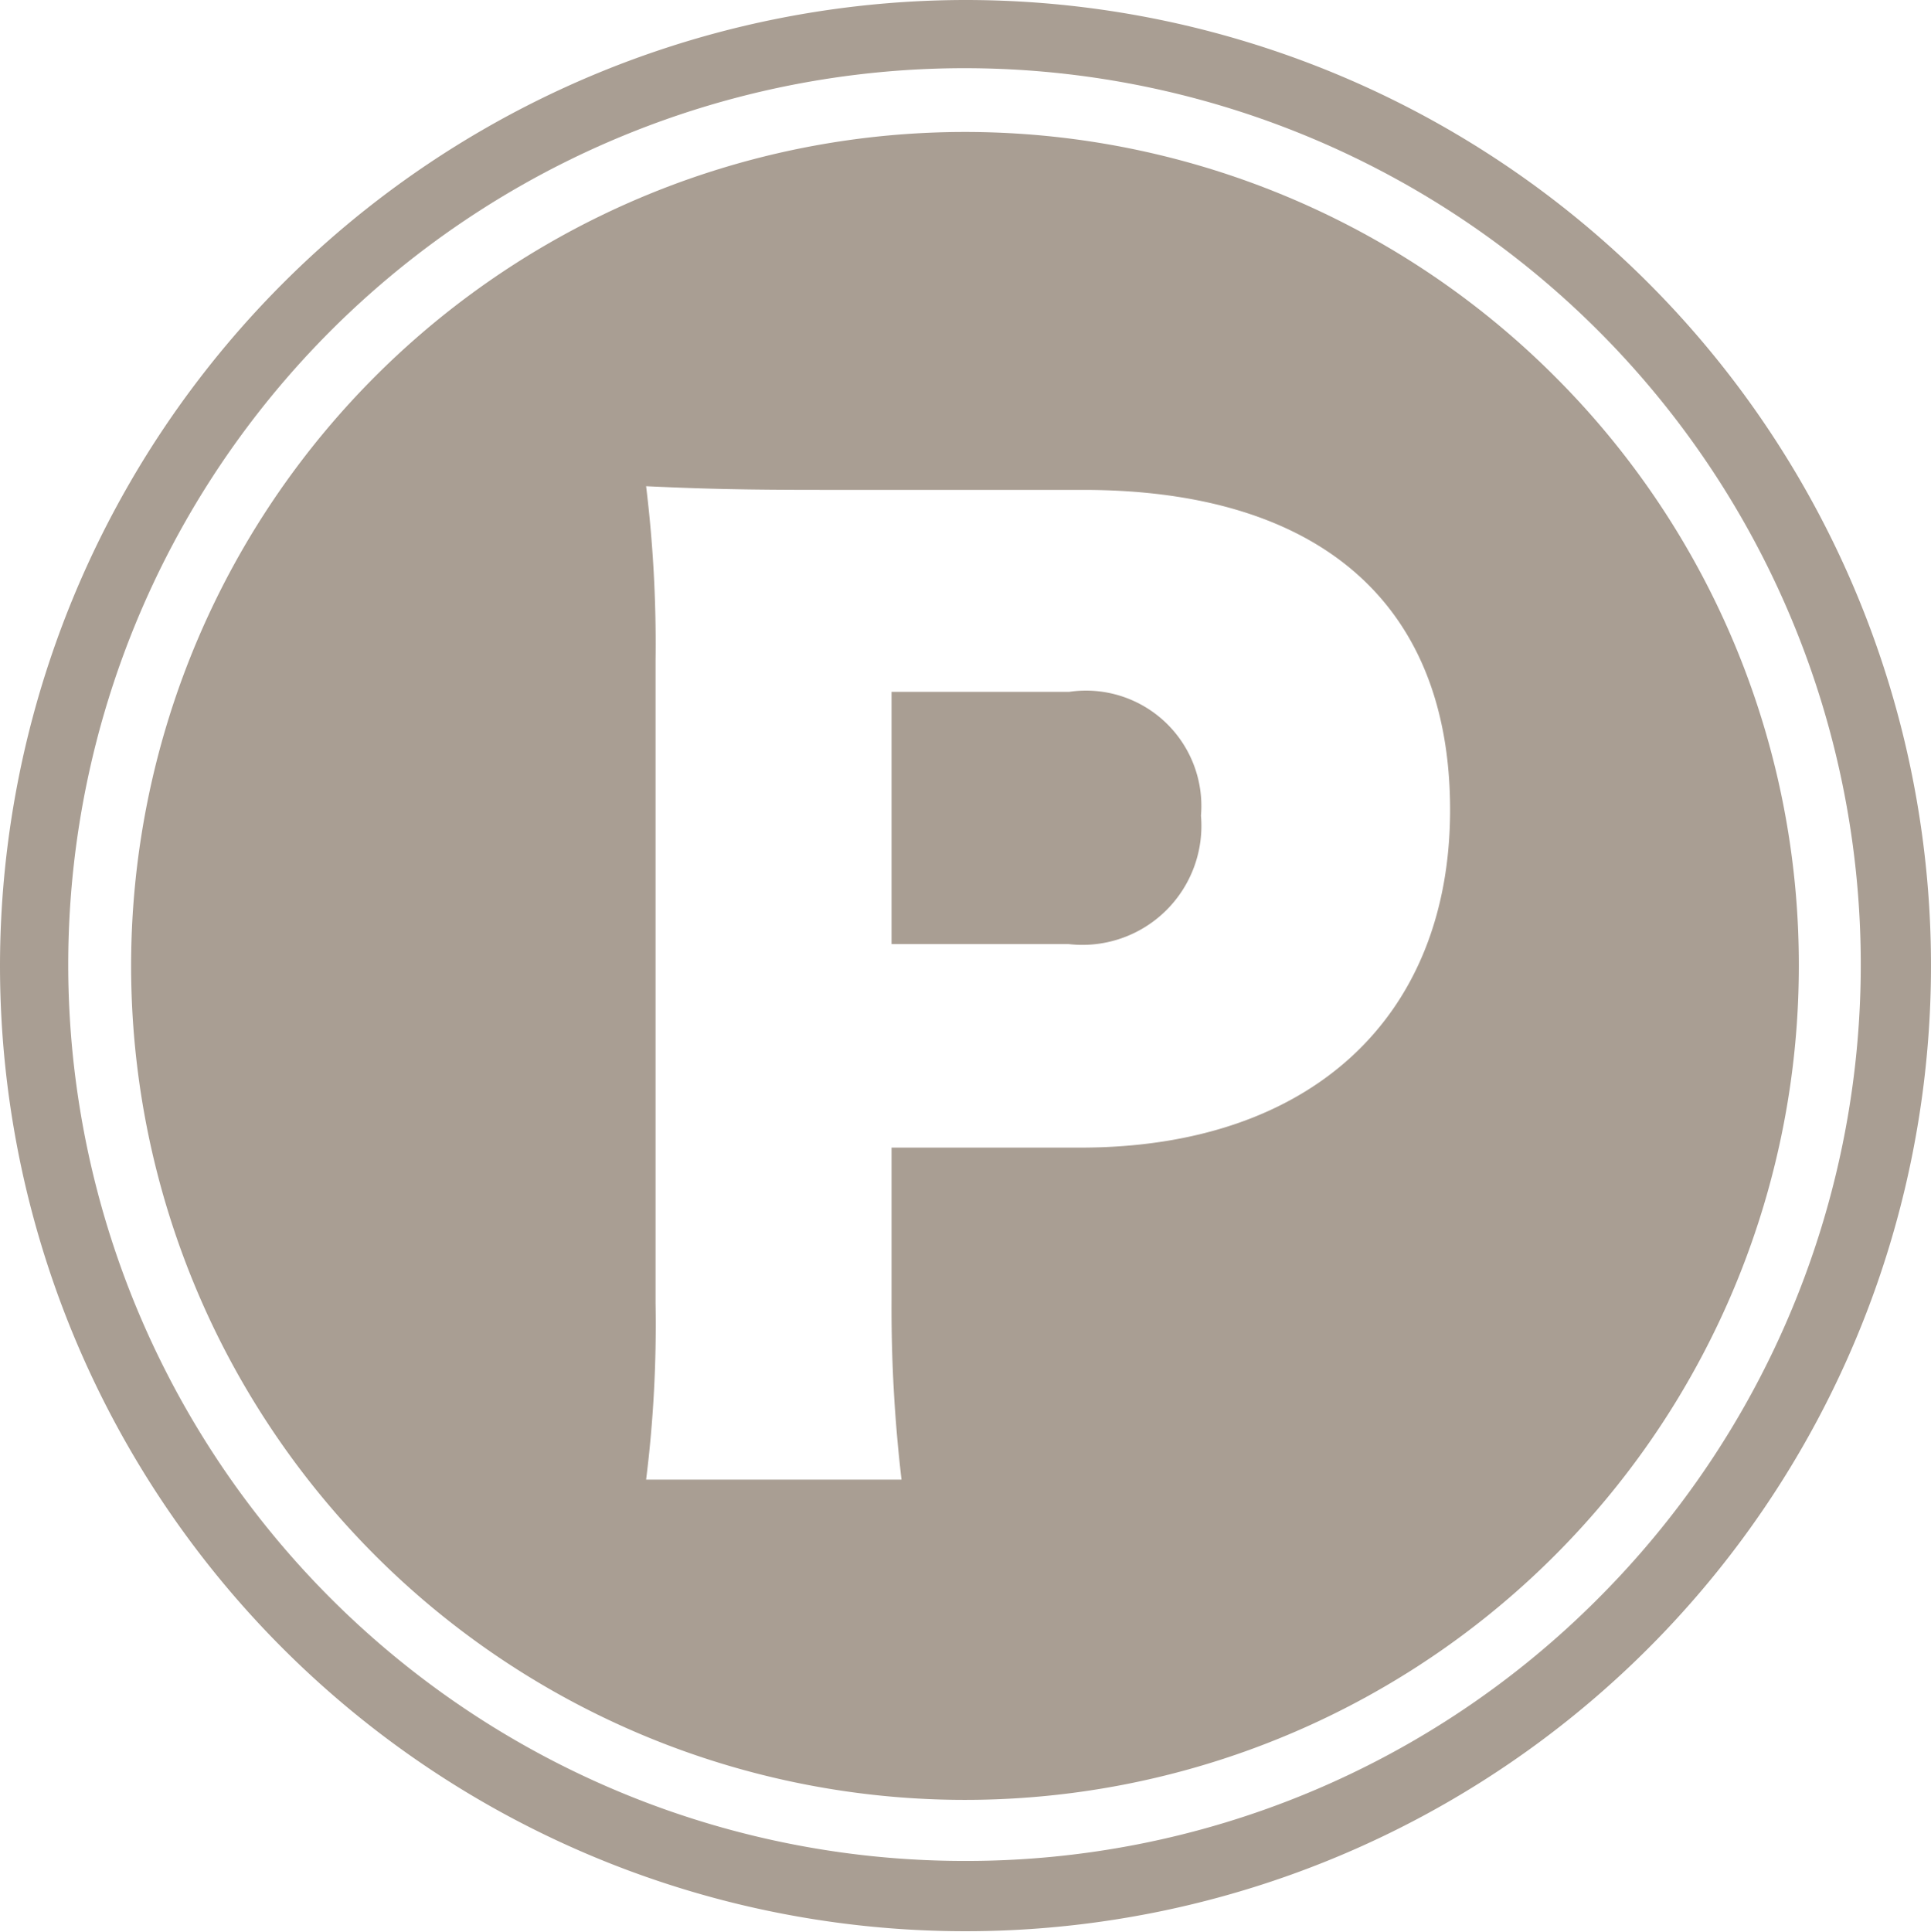 <svg xmlns="http://www.w3.org/2000/svg" viewBox="0 0 36.82 36.83"><defs><style>.cls-1{fill:#a99e93;}</style></defs><g id="レイヤー_2" data-name="レイヤー 2"><g id="レイヤー_1-2" data-name="レイヤー 1"><g id="_37" data-name="37"><path class="cls-1" d="M0,18.41A18.41,18.41,0,1,0,18.41,0,18.43,18.43,0,0,0,0,18.41ZM18.41,35.48a17.09,17.09,0,1,1,12.06-5A17,17,0,0,1,18.41,35.48Z"/><path class="cls-1" d="M20.39,13.19H17V18h3.38a2.27,2.27,0,0,0,2.52-2.45A2.2,2.2,0,0,0,20.39,13.19Z"/><path class="cls-1" d="M29.65,7.18A15.9,15.9,0,1,0,34.3,18.41,15.84,15.84,0,0,0,29.65,7.18Zm-9,14.7H17v2.9a28,28,0,0,0,.19,3.43H12.32a23.79,23.79,0,0,0,.18-3.36V12.58a24.76,24.76,0,0,0-.18-3.31c1.07.05,1.88.07,3.33.07h5c4.49,0,7,2.15,7,6.1S25,21.88,20.6,21.88Z"/></g></g></g></svg>